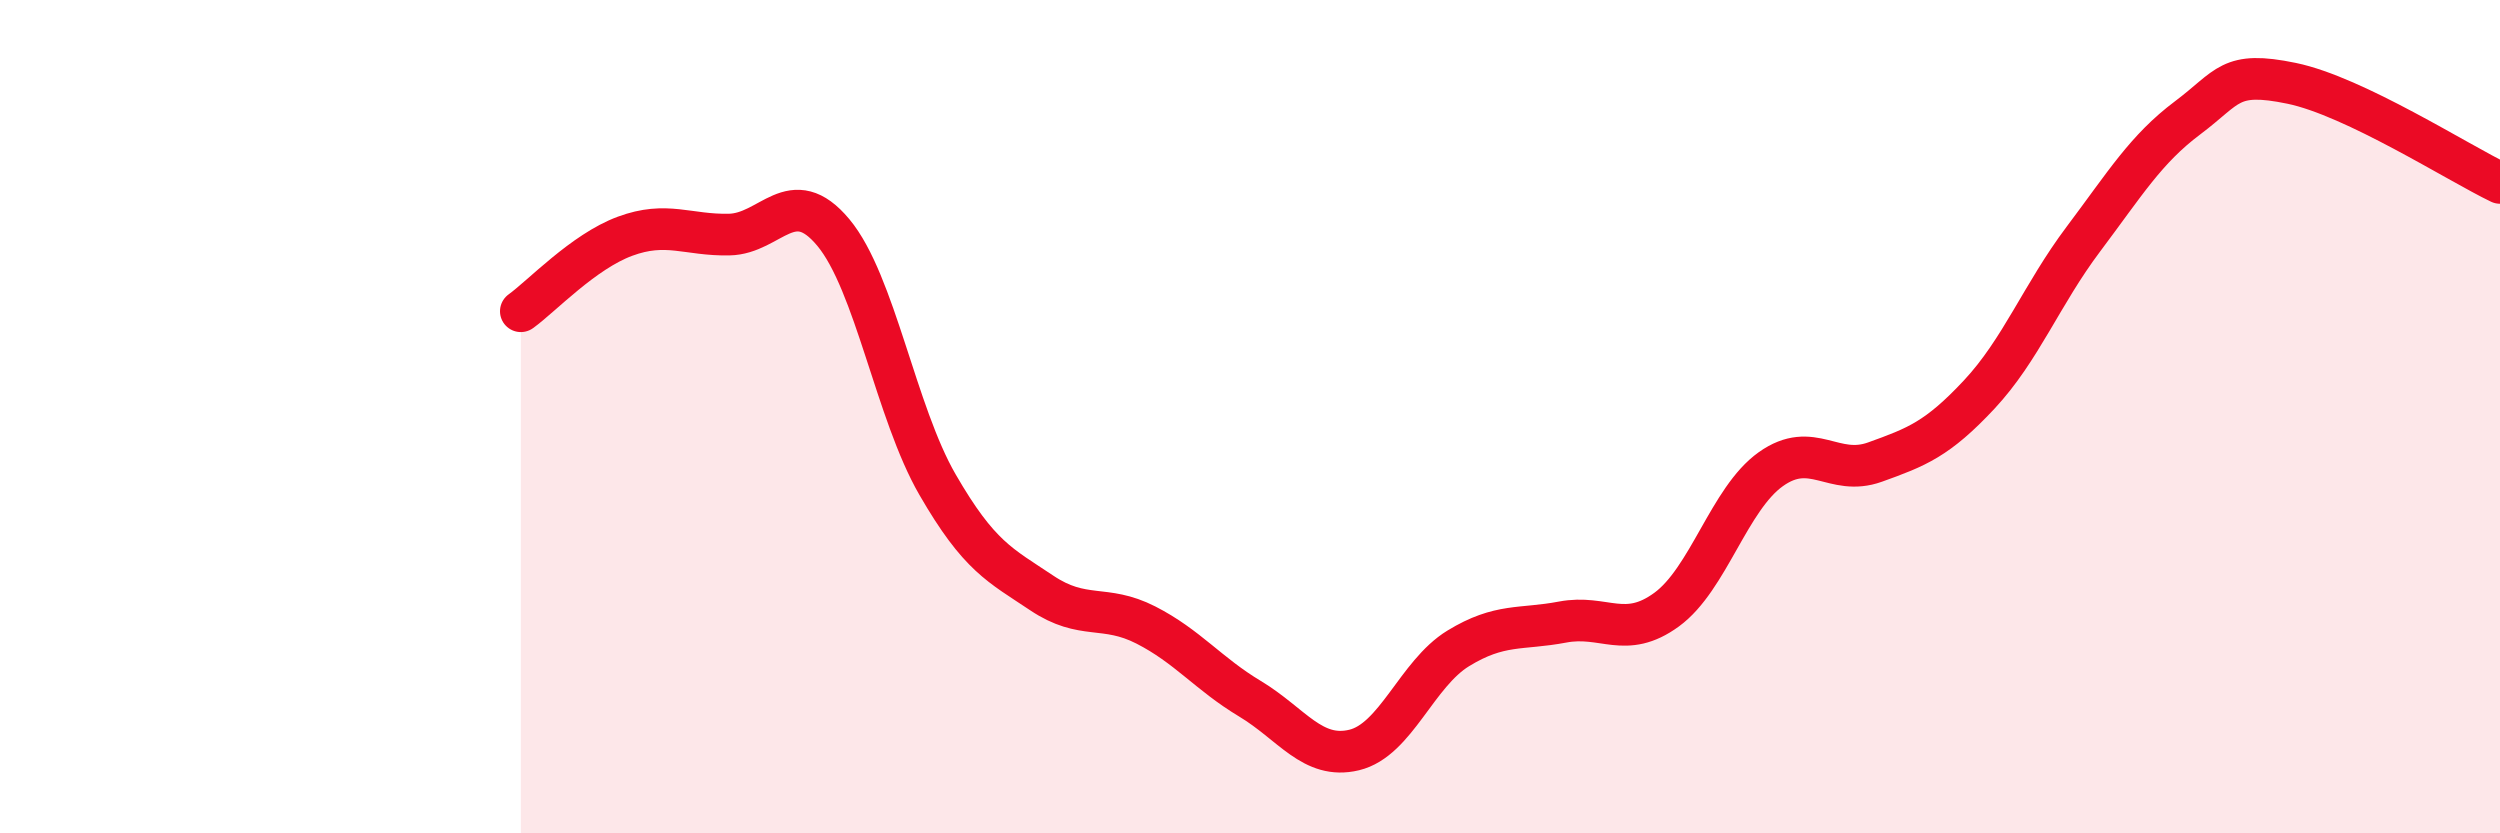 
    <svg width="60" height="20" viewBox="0 0 60 20" xmlns="http://www.w3.org/2000/svg">
      <path
        d="M 12.5,7.47 C 13,7.11 14,6.04 15,5.67 C 16,5.3 16.5,5.65 17.5,5.63 C 18.5,5.61 19,4.38 20,5.58 C 21,6.78 21.5,9.9 22.5,11.63 C 23.5,13.36 24,13.56 25,14.23 C 26,14.9 26.5,14.49 27.5,15 C 28.5,15.51 29,16.17 30,16.77 C 31,17.37 31.5,18.24 32.5,18 C 33.5,17.76 34,16.17 35,15.56 C 36,14.95 36.5,15.12 37.5,14.93 C 38.5,14.74 39,15.36 40,14.63 C 41,13.9 41.5,11.97 42.5,11.26 C 43.5,10.55 44,11.45 45,11.09 C 46,10.73 46.5,10.54 47.5,9.47 C 48.5,8.4 49,7.07 50,5.74 C 51,4.41 51.5,3.58 52.5,2.83 C 53.5,2.08 53.5,1.69 55,2 C 56.5,2.31 59,3.91 60,4.39L60 20L12.5 20Z"
        fill="#EB0A25"
        opacity="0.1"
        stroke-linecap="round"
        stroke-linejoin="round"
      />
      <path
        d="M 12.5,7.47 C 13,7.11 14,6.04 15,5.67 C 16,5.3 16.5,5.65 17.5,5.63 C 18.5,5.61 19,4.38 20,5.58 C 21,6.78 21.5,9.9 22.5,11.63 C 23.5,13.36 24,13.56 25,14.23 C 26,14.9 26.5,14.49 27.5,15 C 28.5,15.51 29,16.17 30,16.77 C 31,17.37 31.5,18.24 32.5,18 C 33.5,17.76 34,16.17 35,15.56 C 36,14.95 36.5,15.12 37.5,14.93 C 38.5,14.74 39,15.36 40,14.63 C 41,13.9 41.5,11.97 42.5,11.26 C 43.5,10.55 44,11.45 45,11.09 C 46,10.73 46.5,10.54 47.5,9.47 C 48.5,8.4 49,7.07 50,5.74 C 51,4.41 51.5,3.58 52.5,2.83 C 53.5,2.08 53.5,1.69 55,2 C 56.5,2.31 59,3.91 60,4.39"
        stroke="#EB0A25"
        stroke-width="1"
        fill="none"
        stroke-linecap="round"
        stroke-linejoin="round"
      />
    </svg>
  